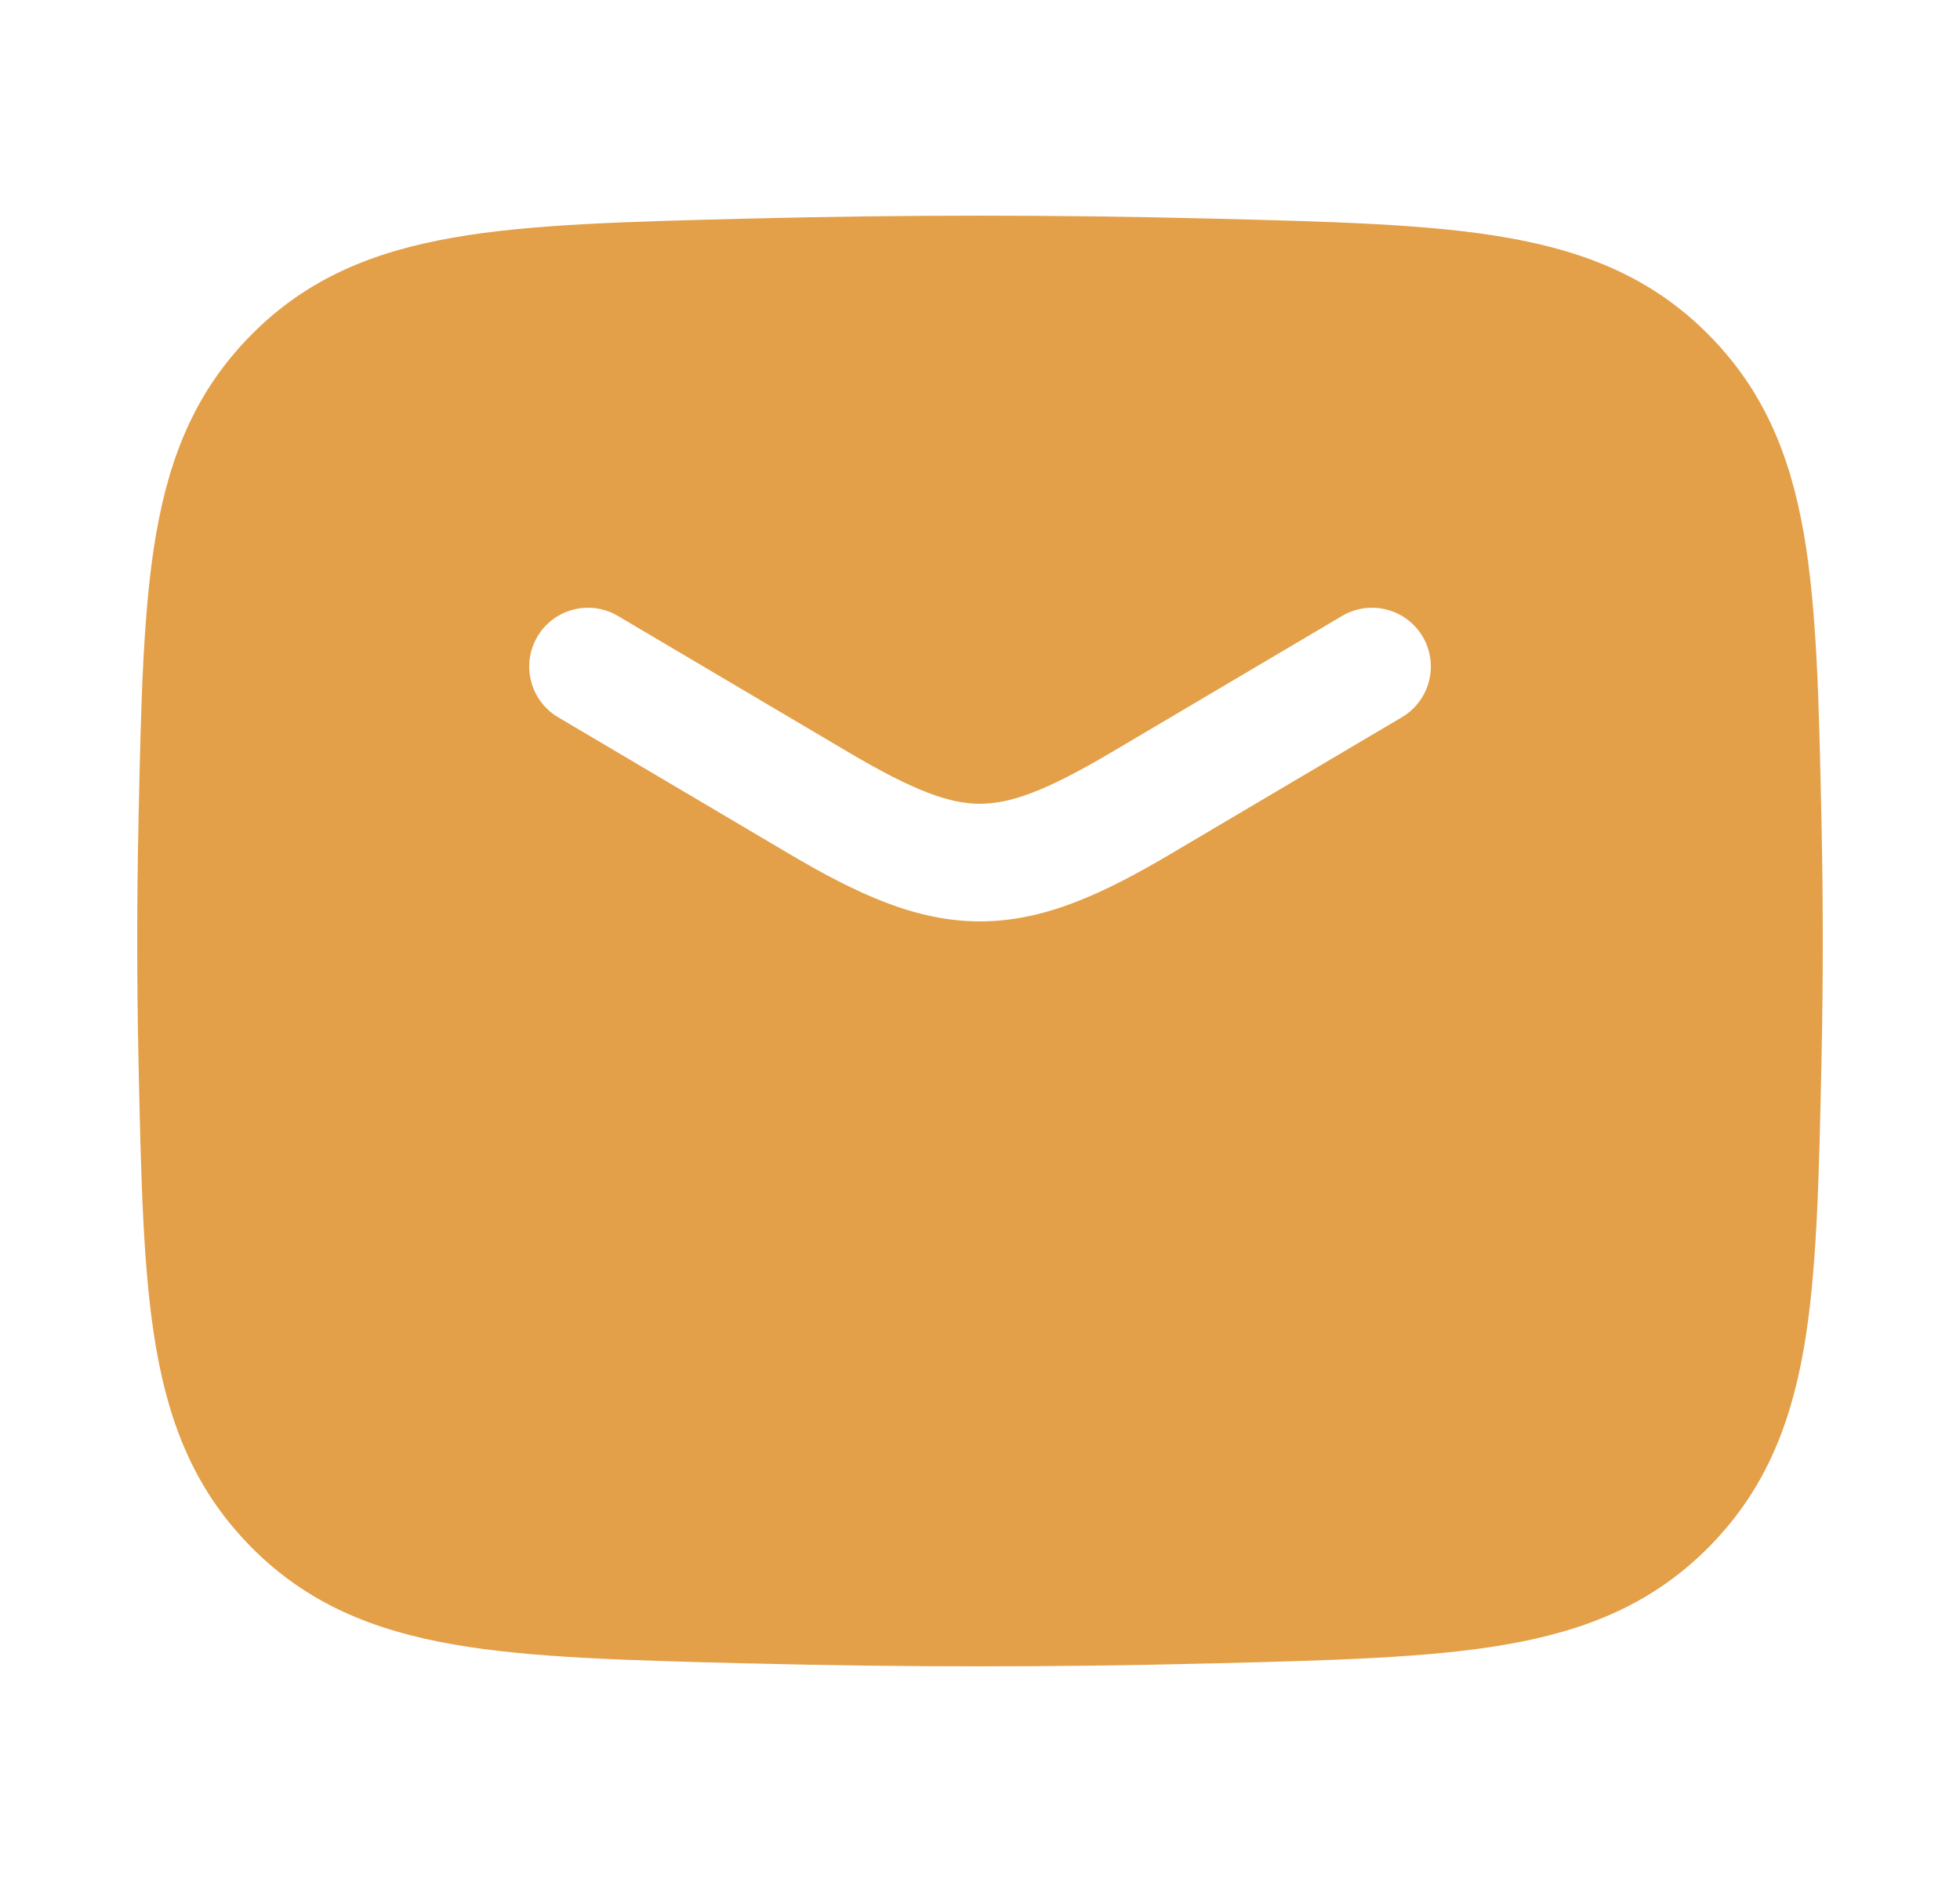 <svg width="25" height="24" viewBox="0 0 25 24" fill="none" xmlns="http://www.w3.org/2000/svg">
<path fill-rule="evenodd" clip-rule="evenodd" d="M15.42 2.787C13.467 2.738 11.533 2.738 9.58 2.787L9.522 2.788C7.997 2.827 6.77 2.857 5.787 3.029C4.757 3.208 3.92 3.552 3.214 4.261C2.51 4.968 2.168 5.793 1.992 6.805C1.824 7.77 1.799 8.967 1.767 10.45L1.766 10.508C1.745 11.505 1.745 12.495 1.766 13.492L1.767 13.55C1.799 15.033 1.824 16.23 1.992 17.195C2.168 18.207 2.51 19.032 3.214 19.739C3.92 20.448 4.757 20.792 5.787 20.971C6.77 21.143 7.997 21.173 9.522 21.212L9.58 21.213C11.533 21.262 13.467 21.262 15.42 21.213L15.478 21.212C17.003 21.173 18.23 21.143 19.213 20.971C20.243 20.792 21.079 20.448 21.786 19.739C22.49 19.032 22.832 18.207 23.008 17.195C23.176 16.23 23.201 15.033 23.233 13.55L23.234 13.492C23.255 12.495 23.255 11.505 23.234 10.508L23.233 10.45C23.201 8.967 23.176 7.77 23.008 6.805C22.832 5.793 22.49 4.968 21.786 4.261C21.079 3.552 20.243 3.208 19.213 3.029C18.23 2.857 17.003 2.827 15.478 2.788L15.42 2.787ZM7.882 7.855C7.525 7.644 7.065 7.762 6.855 8.118C6.644 8.475 6.762 8.935 7.118 9.146L10.06 10.885C10.931 11.4 11.683 11.75 12.5 11.75C13.318 11.75 14.069 11.4 14.94 10.885L17.882 9.146C18.238 8.935 18.357 8.475 18.146 8.118C17.935 7.762 17.475 7.644 17.118 7.855L14.176 9.594C13.332 10.093 12.883 10.25 12.5 10.25C12.117 10.25 11.668 10.093 10.824 9.594L7.882 7.855Z" fill="#E3A049"/>
</svg>
